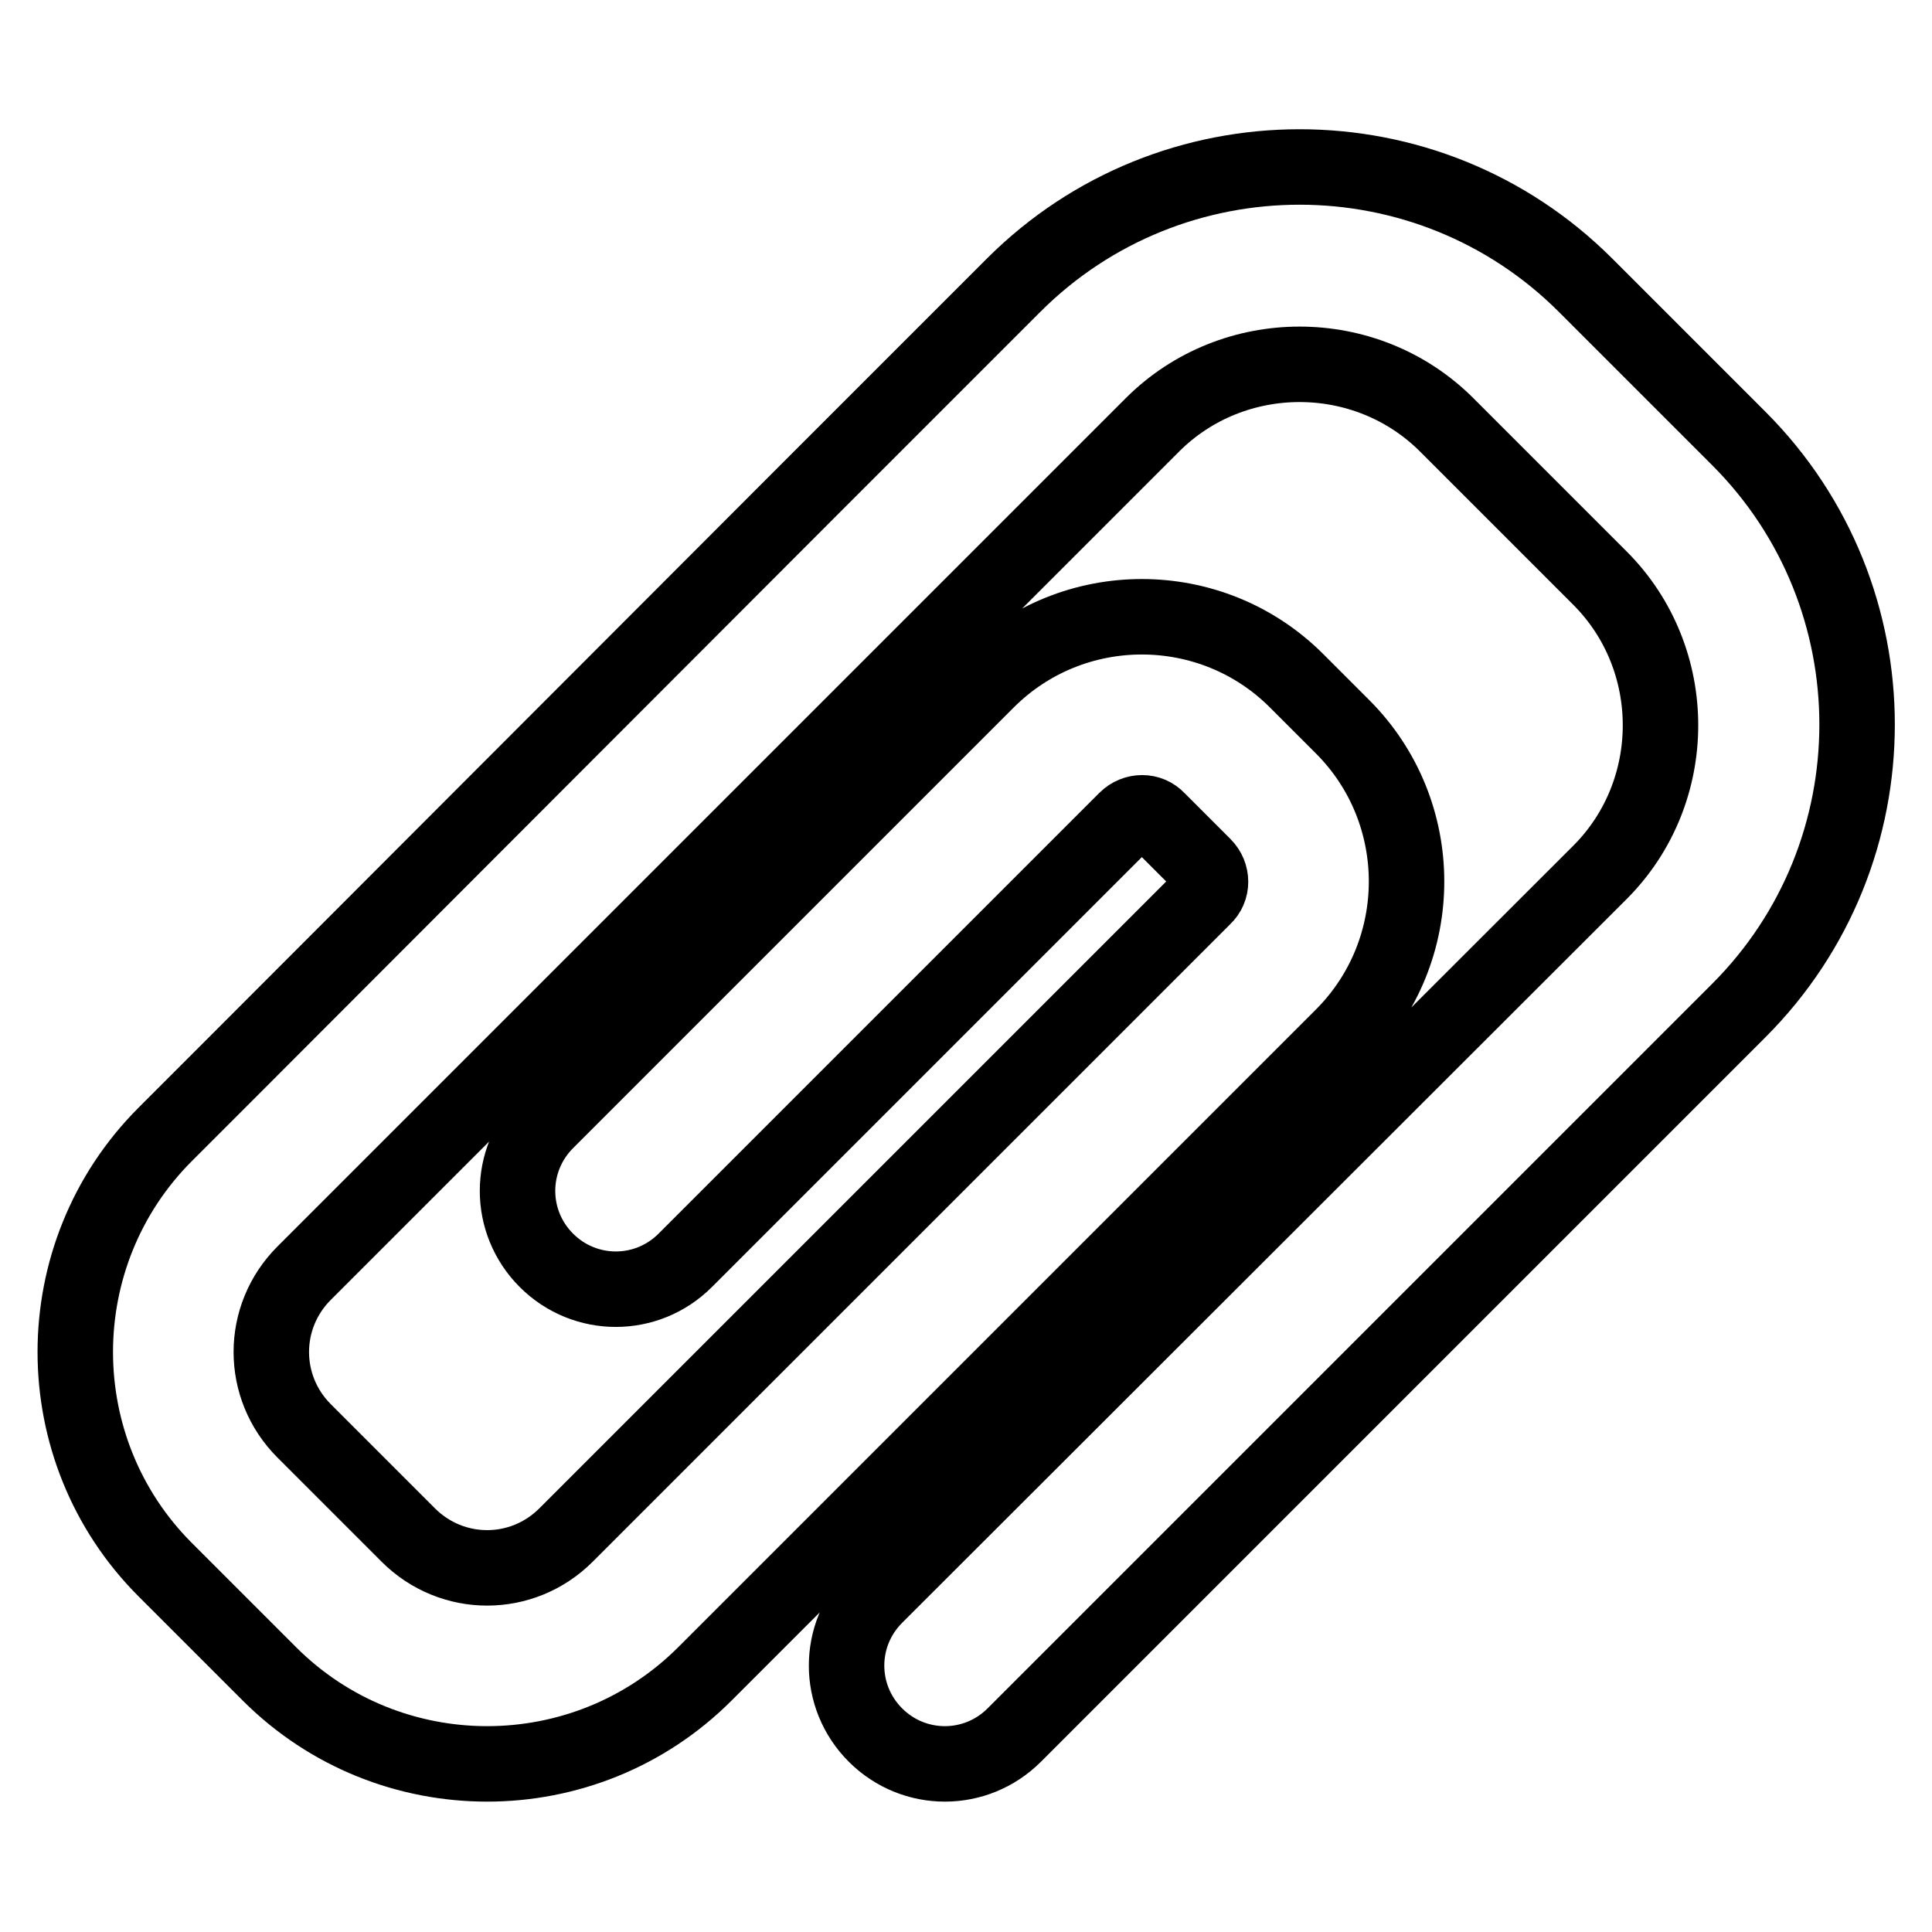 <?xml version="1.0" encoding="utf-8"?>
<!-- Svg Vector Icons : http://www.onlinewebfonts.com/icon -->
<!DOCTYPE svg PUBLIC "-//W3C//DTD SVG 1.1//EN" "http://www.w3.org/Graphics/SVG/1.1/DTD/svg11.dtd">
<svg version="1.1" xmlns="http://www.w3.org/2000/svg" xmlns:xlink="http://www.w3.org/1999/xlink" x="0px" y="0px" viewBox="0 0 256 256" enable-background="new 0 0 256 256" xml:space="preserve">
<g><g><g><g><path stroke-width="10" fill-opacity="0" stroke="#000000"  d="M35.7,221.8c15.9,15.9,41.8,15.9,57.7,0l44.5-44.5l31.7-31.7l8.3-8.3c11.3-11.3,11.3-29.7,0-41l-6.1-6.1c-11.3-11.3-29.7-11.3-41,0l-58.4,58.4c-5.1,5.1-5.1,13.3,0,18.4c5.1,5.1,13.3,5.1,18.4,0l58.4-58.4c1.2-1.2,3.1-1.2,4.2,0l6.1,6.1c1.2,1.2,1.2,3.1,0,4.2l-8.3,8.3l-31.7,31.7L75,203.4c-5.8,5.8-15.1,5.8-20.9,0l-13.8-13.8c-5.8-5.8-5.8-15.1,0-20.9l9.1-9.1l76.3-76.3l27-27c10.7-10.7,28.3-10.7,39,0l20.3,20.3c10.7,10.7,10.7,28.3,0,39l-96,95.9c-5.1,5.1-5.1,13.3,0,18.4c5.1,5.1,13.3,5.1,18.4,0l96-96c20.9-20.9,20.9-54.9,0-75.8l-20.3-20.3c-20.9-20.9-54.9-20.9-75.8,0l-27,27L31,141.2l-9.1,9.1C6,166.2,6,192.1,21.9,208L35.7,221.8z"/></g></g><g></g><g></g><g></g><g></g><g></g><g></g><g></g><g></g><g></g><g></g><g></g><g></g><g></g><g></g><g></g></g></g>
</svg>